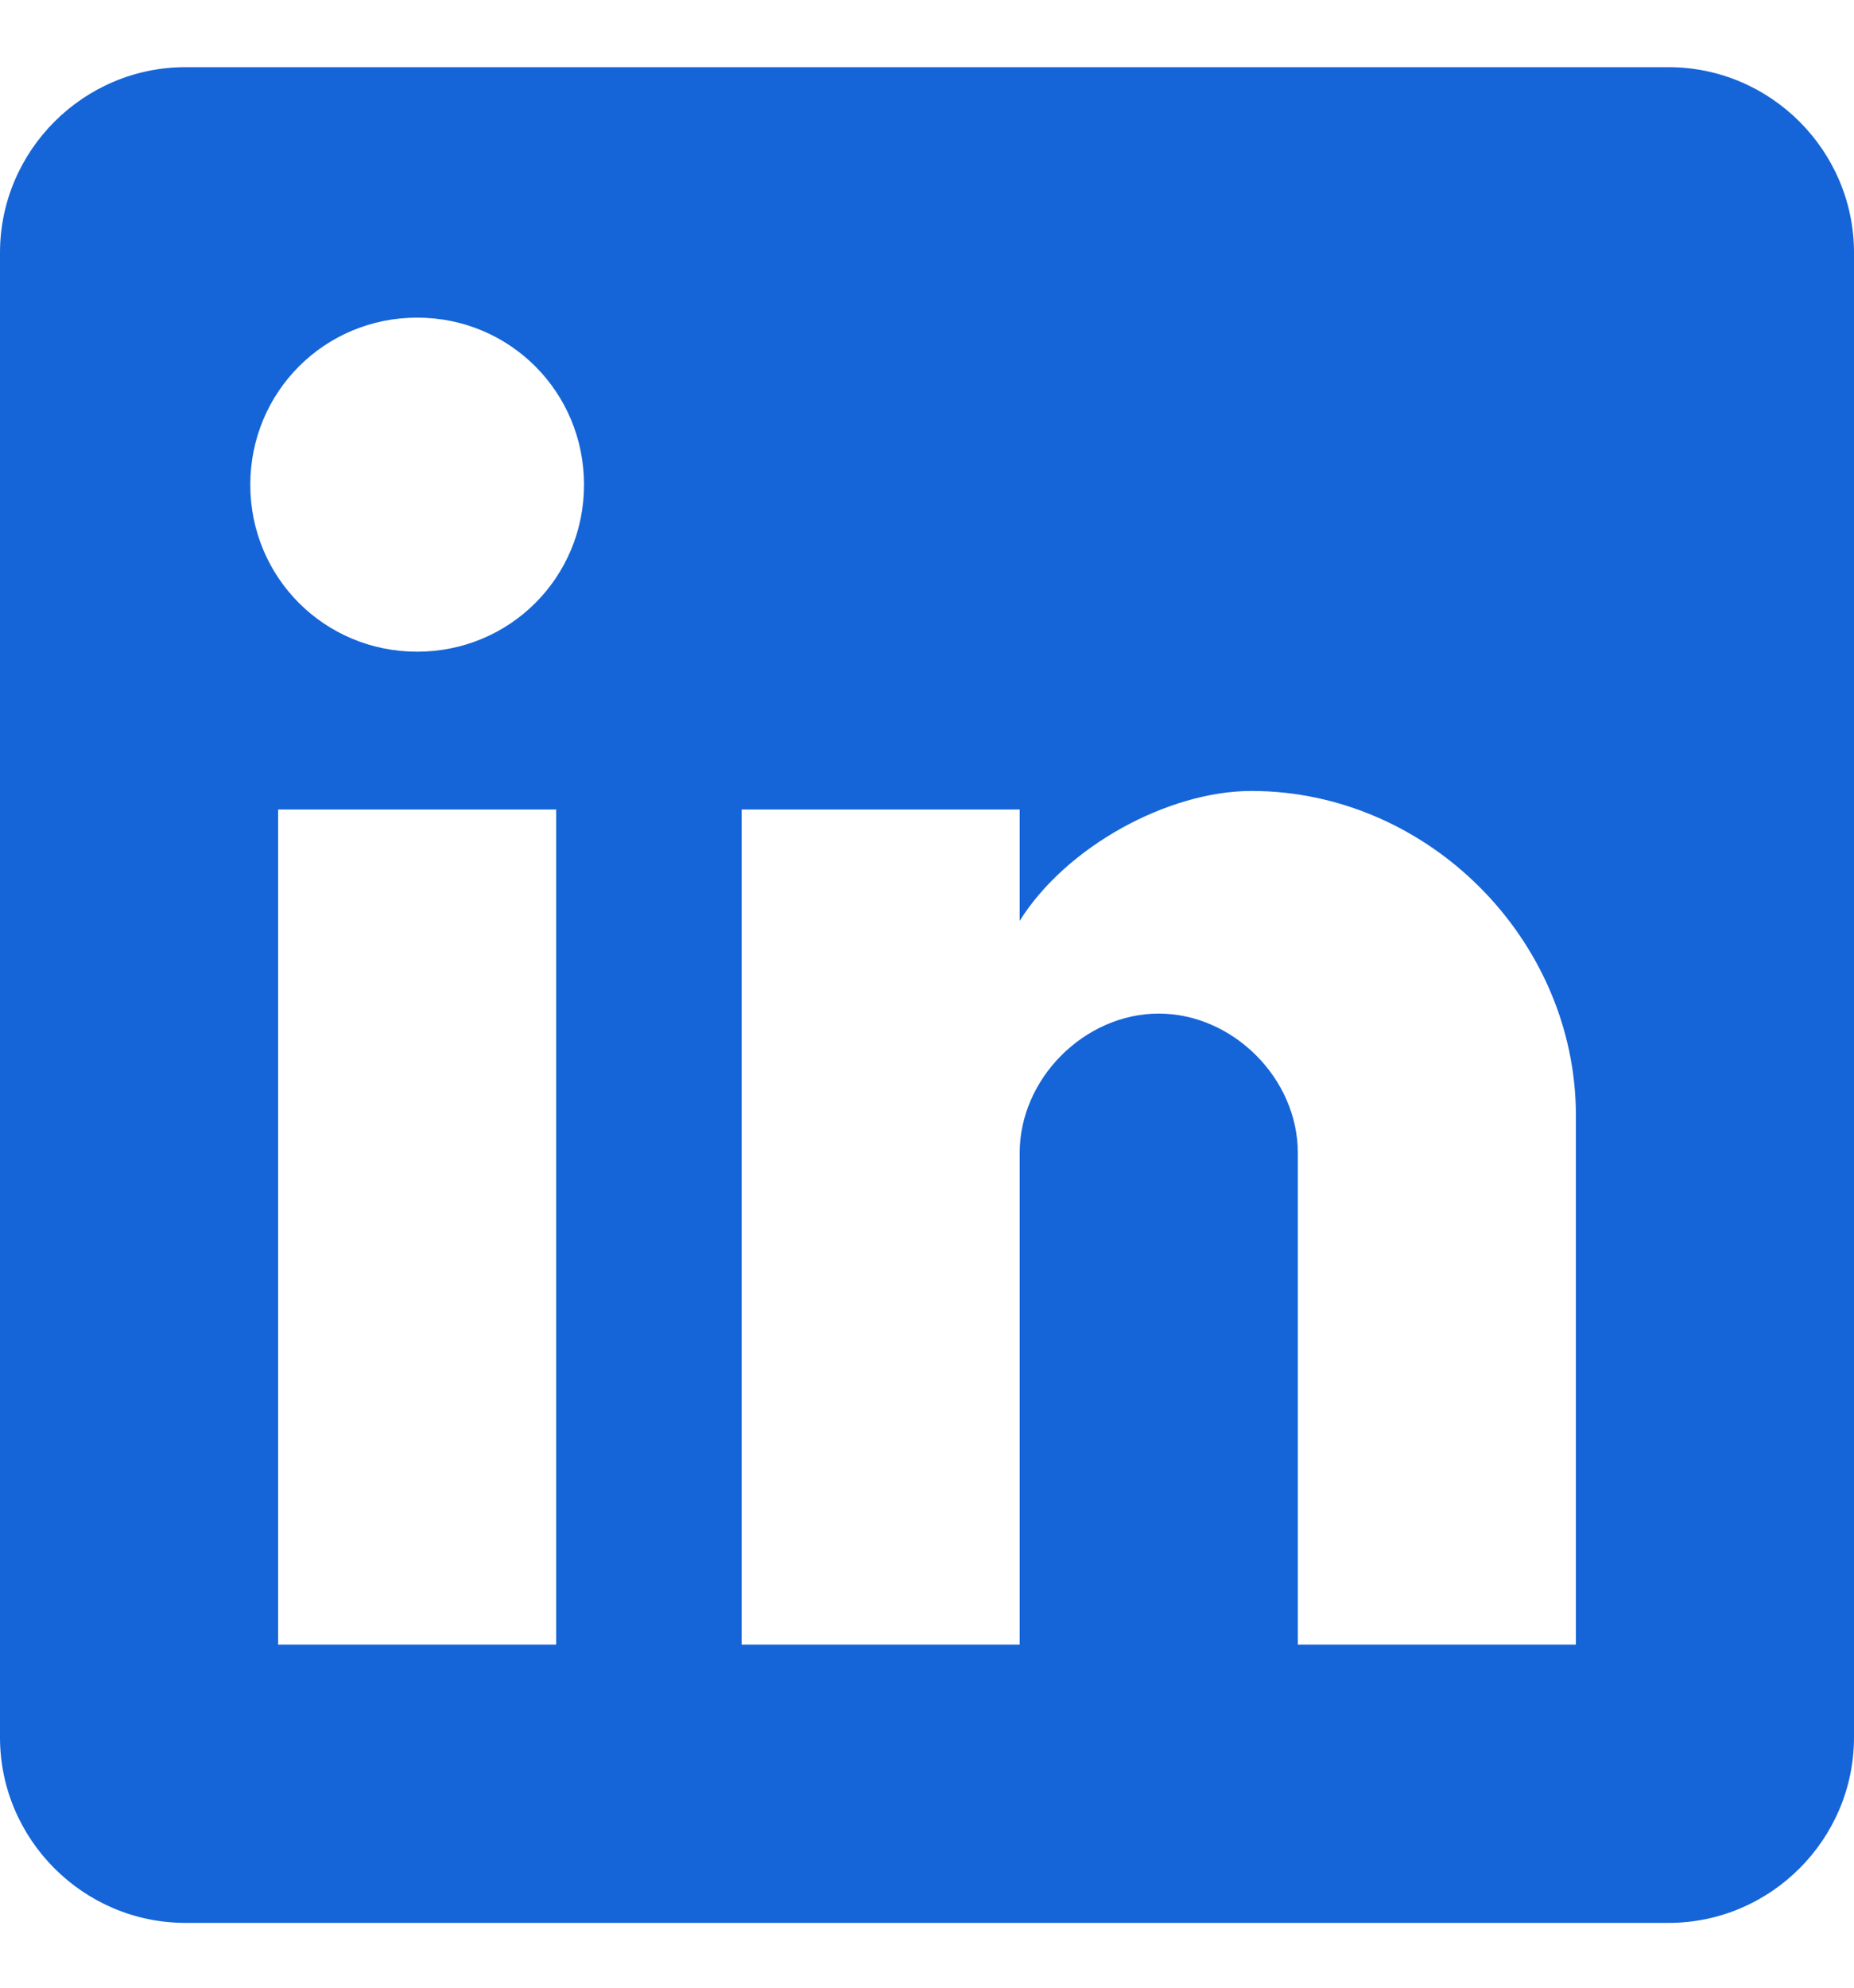 <svg width="14" height="15" viewBox="0 0 14 15" fill="none" xmlns="http://www.w3.org/2000/svg">
<path d="M12.6 0.507H1.4C0.63 0.507 0 1.137 0 1.907V13.111C0 13.881 0.63 14.511 1.4 14.511H12.6C13.37 14.511 14 13.881 14 13.111V1.907C14 1.137 13.37 0.507 12.6 0.507ZM4.2 12.411H2.1V6.109H4.2V12.411ZM3.15 4.918C2.45 4.918 1.89 4.358 1.89 3.658C1.89 2.958 2.45 2.397 3.15 2.397C3.85 2.397 4.41 2.958 4.41 3.658C4.41 4.358 3.85 4.918 3.15 4.918ZM11.9 12.411H9.8V8.699C9.8 8.139 9.31 7.649 8.75 7.649C8.19 7.649 7.7 8.139 7.7 8.699V12.411H5.6V6.109H7.7V6.949C8.05 6.389 8.82 5.969 9.45 5.969C10.78 5.969 11.9 7.089 11.9 8.419V12.411Z" fill="#1565D8"/>
</svg>
